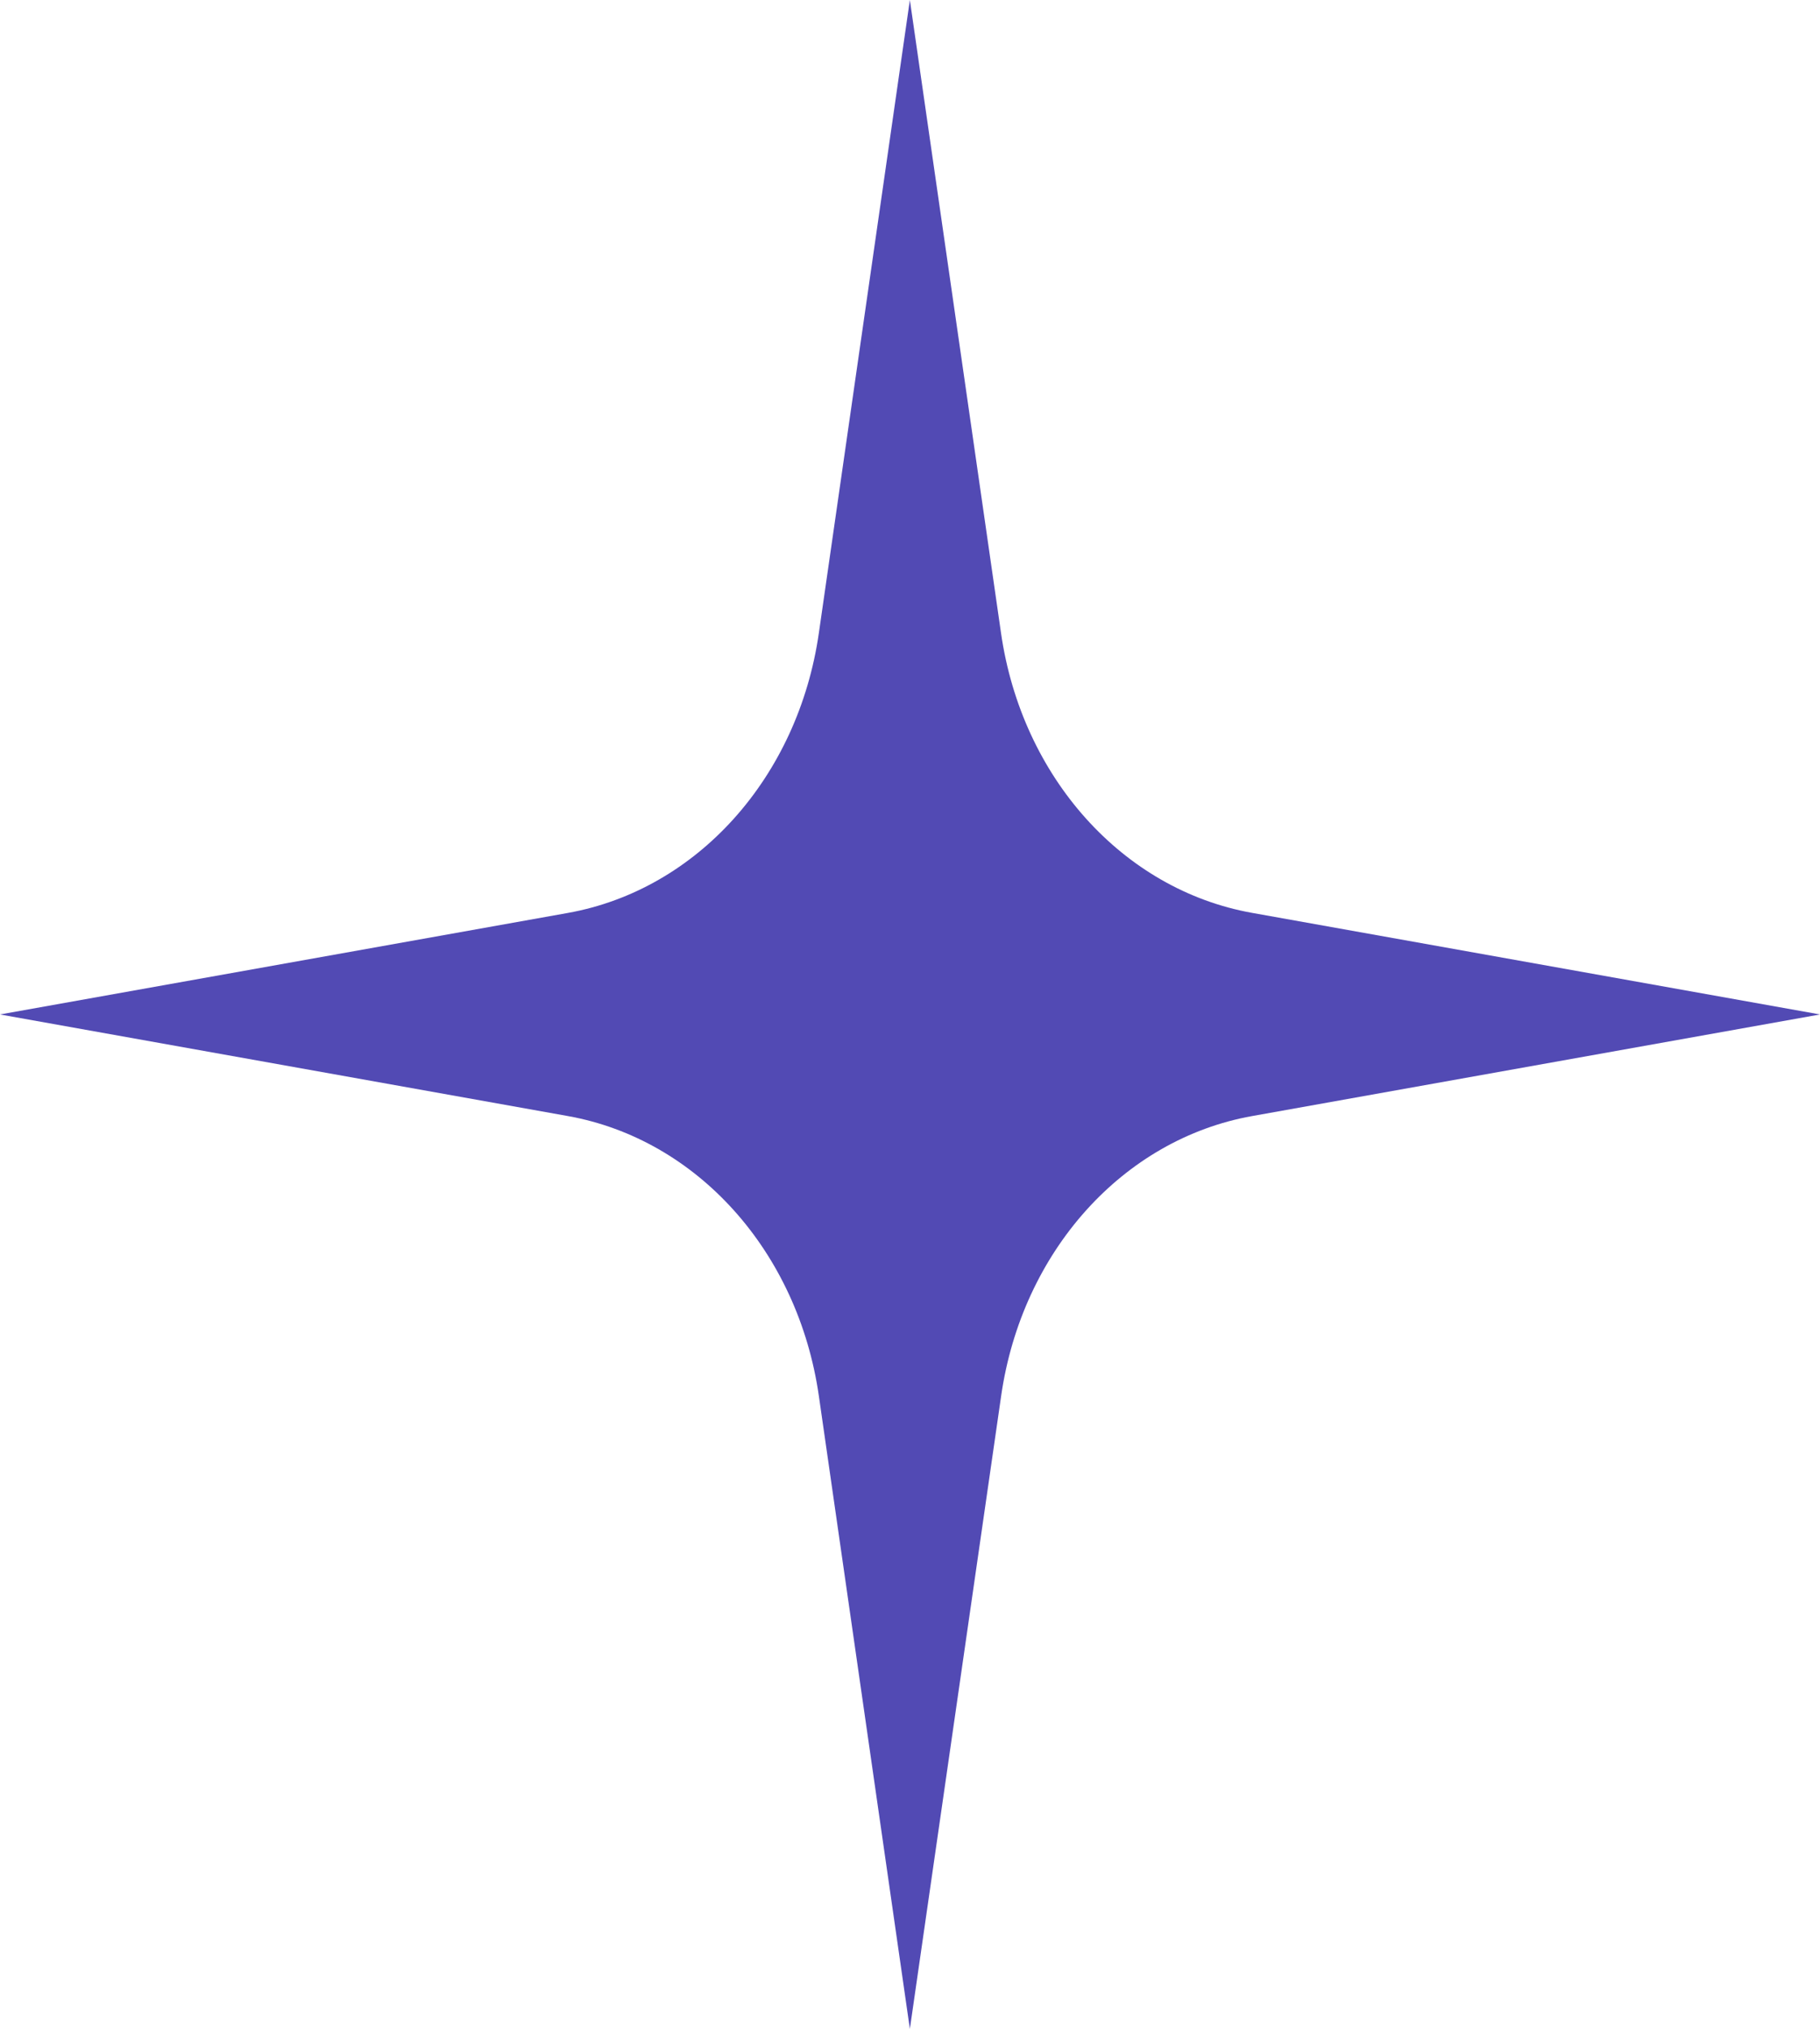 <svg xmlns="http://www.w3.org/2000/svg" xmlns:xlink="http://www.w3.org/1999/xlink" id="Grupo_160" data-name="Grupo 160" width="66.81" height="74.45" viewBox="0 0 66.81 74.45"><defs><clipPath id="clip-path"><rect id="Ret&#xE2;ngulo_122" data-name="Ret&#xE2;ngulo 122" width="66.81" height="74.45" fill="#524ab4"></rect></clipPath></defs><g id="Grupo_159" data-name="Grupo 159" clip-path="url(#clip-path)"><path id="Caminho_1196" data-name="Caminho 1196" d="M33.4,74.45,30.059,51.222c-.762-5.293-4.465-9.42-9.215-10.269L0,37.225,20.844,33.5c4.75-.85,8.453-4.977,9.215-10.269L33.4,0l3.346,23.228c.762,5.292,4.465,9.419,9.215,10.269L66.81,37.225,45.966,40.953c-4.75.849-8.453,4.976-9.215,10.269Z" fill="#524ab4"></path></g></svg>